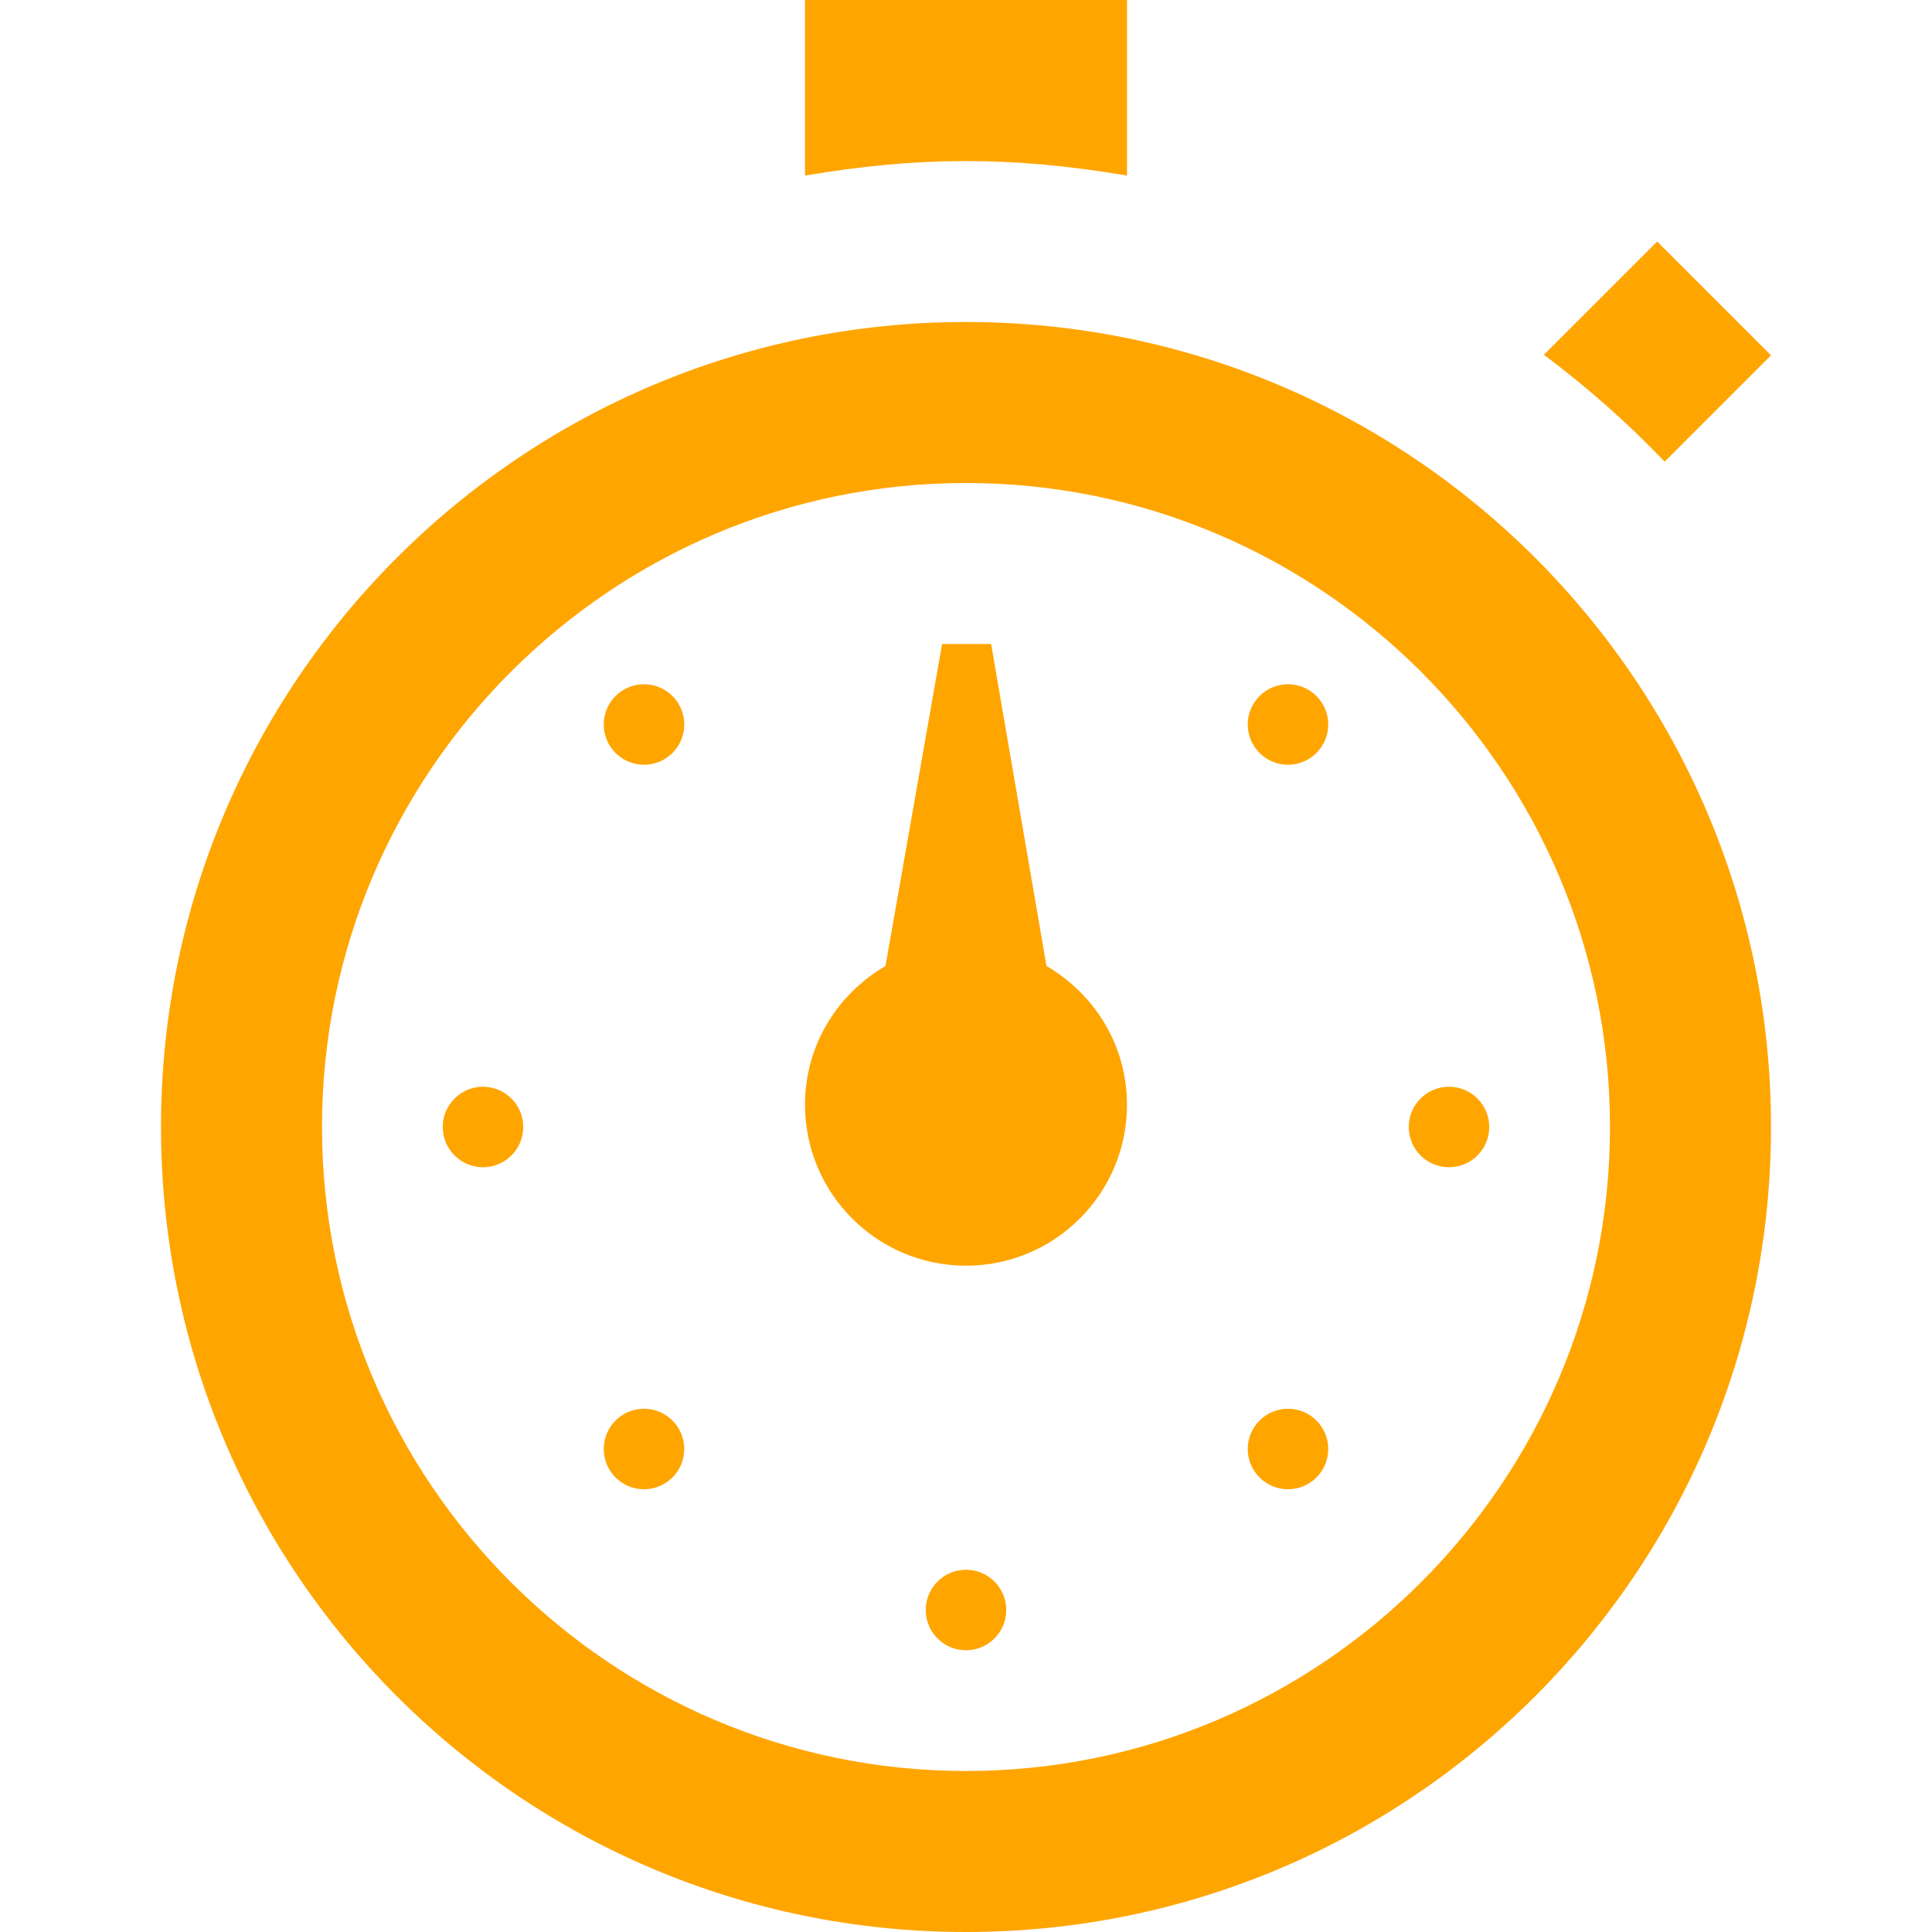 <svg width="3.5em" height="3.5em" xmlns="http://www.w3.org/2000/svg"  fill = "orange" viewBox="0 0 24 24"><path d="M13 12l-.688-4h-.609l-.703 4c-.596.347-1 .984-1 1.723 0 1.104.896 2 2 2s2-.896 2-2c0-.739-.404-1.376-1-1.723zm-1-8c-5.522 0-10 4.477-10 10s4.478 10 10 10 10-4.477 10-10-4.478-10-10-10zm0 18c-4.411 0-8-3.589-8-8s3.589-8 8-8 8 3.589 8 8-3.589 8-8 8zm-2-19.819v-2.181h4v2.181c-1.438-.243-2.592-.238-4 0zm9.179 2.226l1.407-1.407 1.414 1.414-1.321 1.321c-.462-.484-.964-.926-1.5-1.328zm-12.679 9.593c0 .276-.224.5-.5.5s-.5-.224-.5-.5.224-.5.5-.5.5.224.5.5zm12 0c0 .276-.224.5-.5.5s-.5-.224-.5-.5.224-.5.5-.5.5.224.5.5zm-6 6c0 .276-.224.5-.5.5s-.5-.224-.5-.5.224-.5.5-.5.5.224.5.5zm-4-2c0 .276-.224.5-.5.5s-.5-.224-.5-.5.224-.5.5-.5.5.224.5.5zm8 0c0 .276-.224.5-.5.5s-.5-.224-.5-.5.224-.5.5-.5.5.224.5.5zm-8-9c0 .276-.224.5-.5.5s-.5-.224-.5-.5.224-.5.5-.5.5.224.5.5zm8 0c0 .276-.224.5-.5.5s-.5-.224-.5-.5.224-.5.5-.5.5.224.5.5z"/></svg>